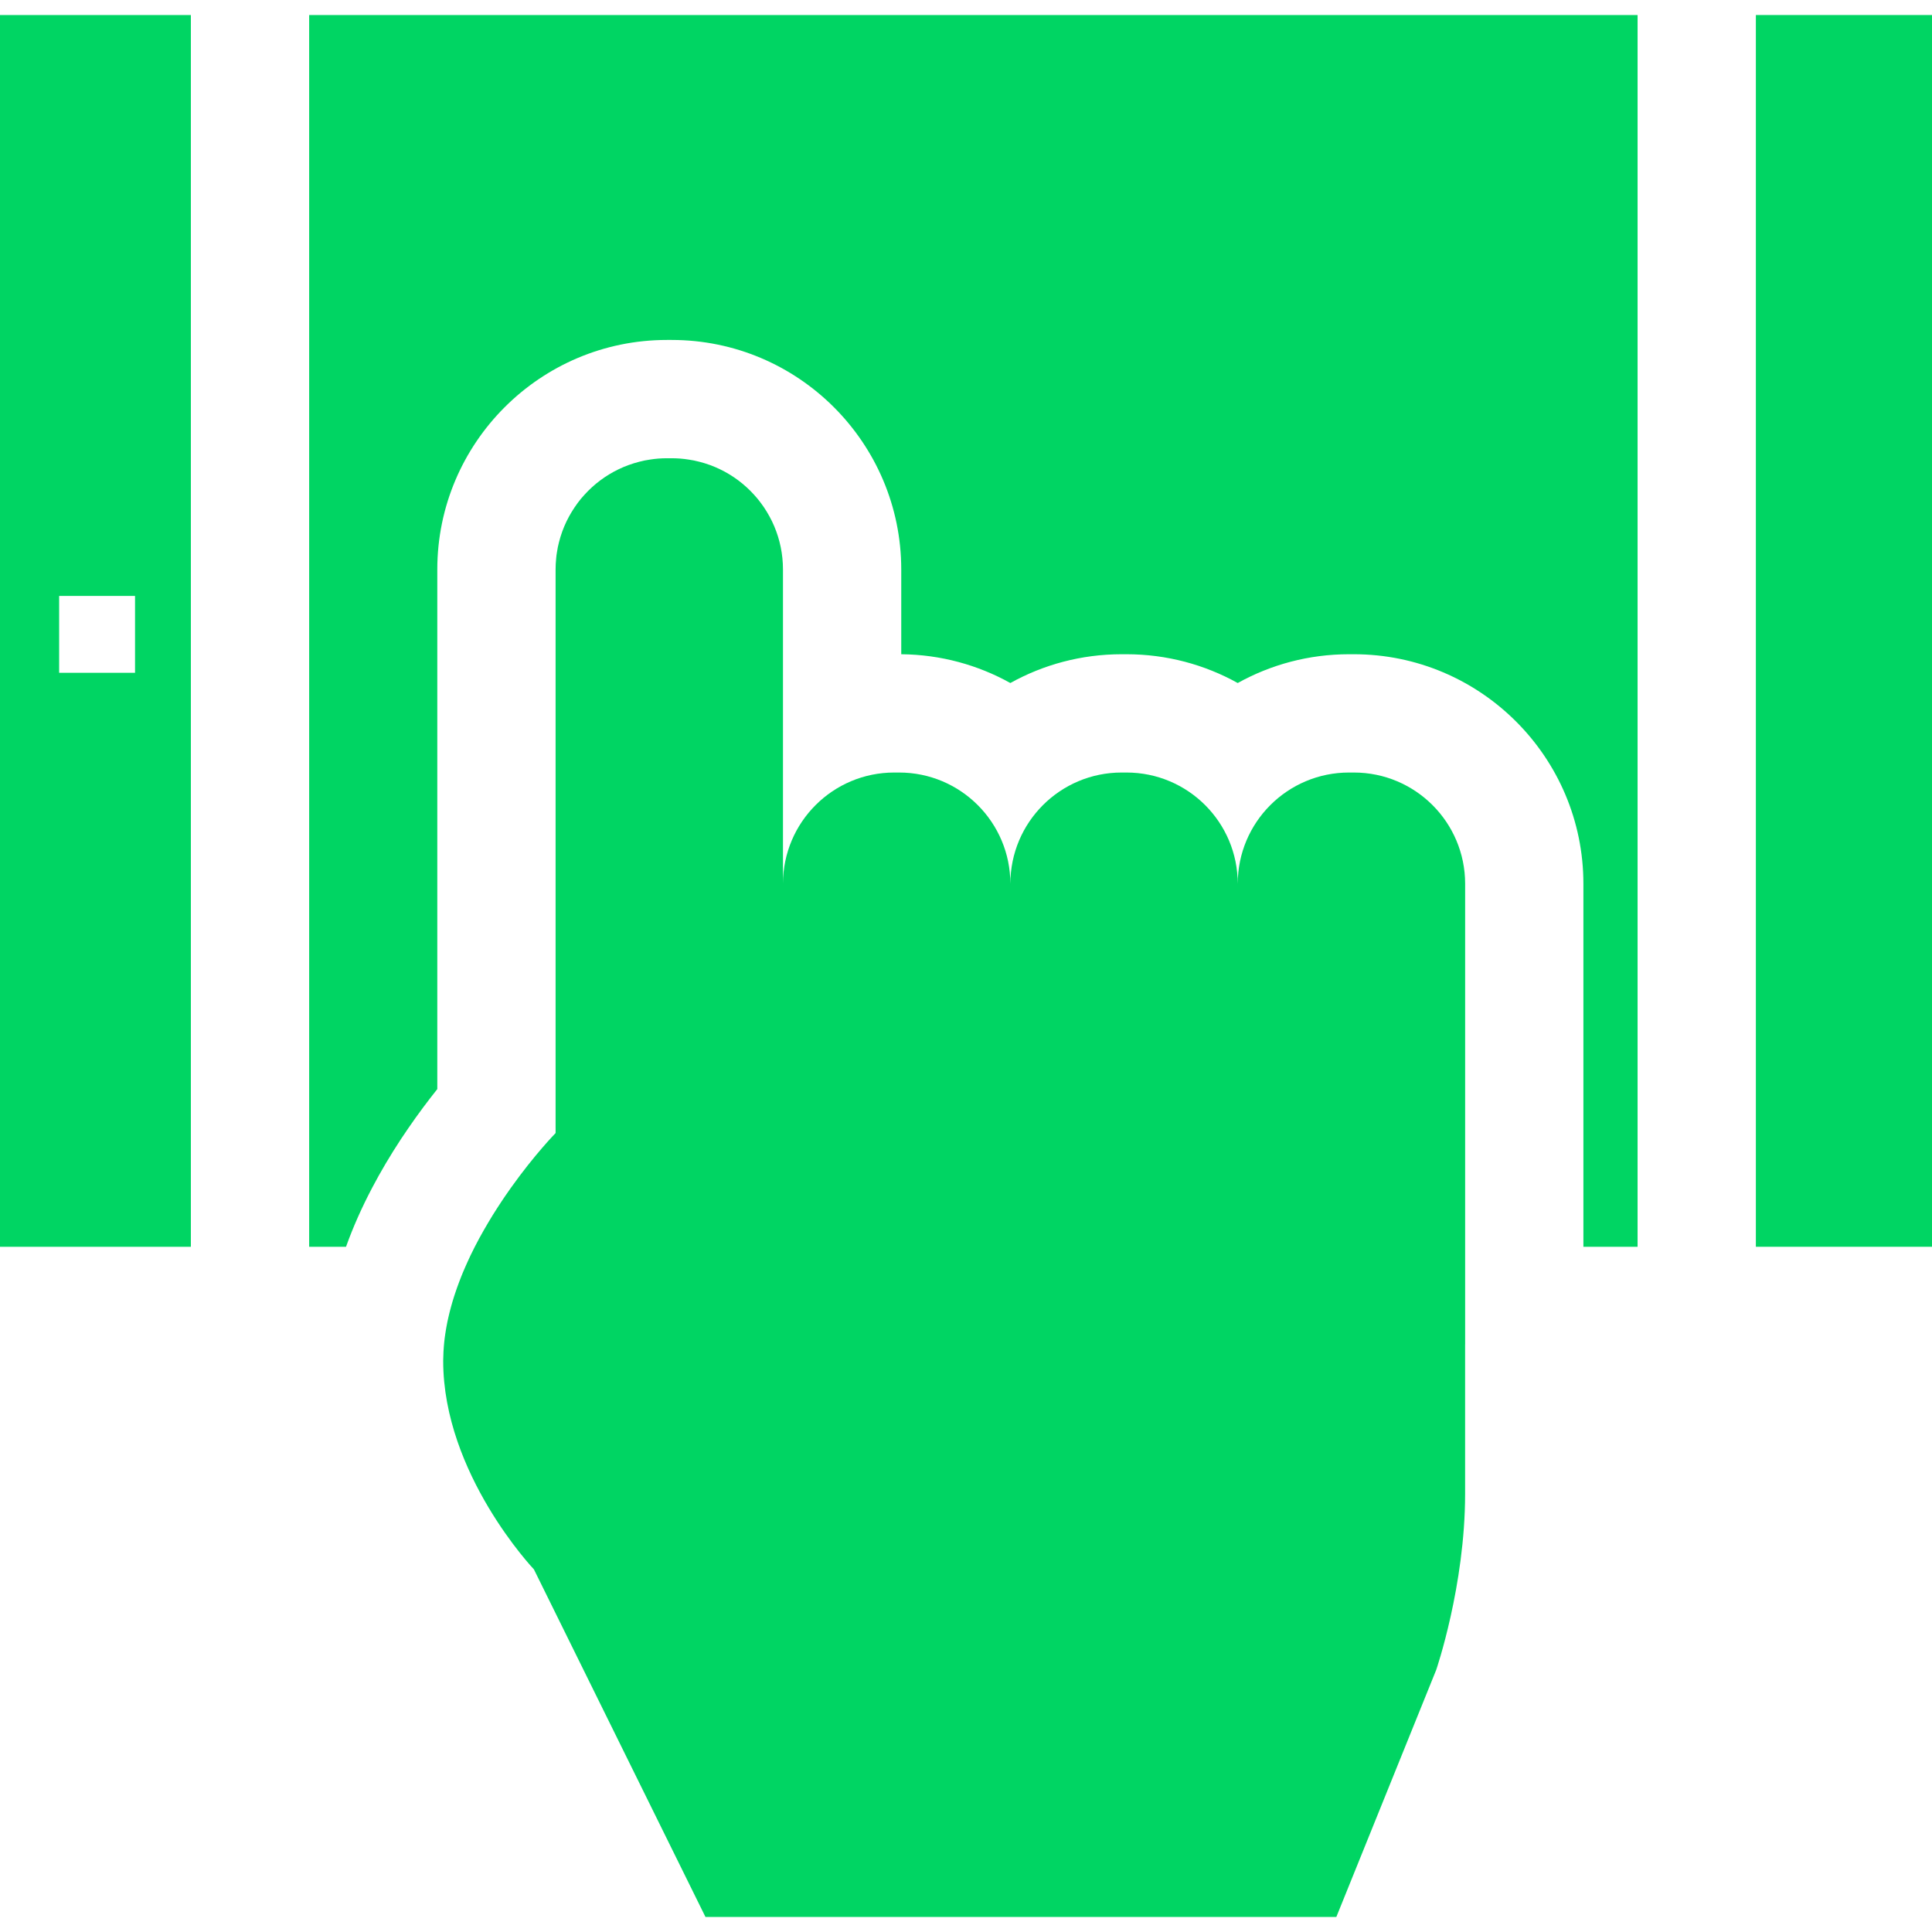 <svg xmlns="http://www.w3.org/2000/svg" xmlns:xlink="http://www.w3.org/1999/xlink" fill="#00D563" height="800px" width="800px" id="Layer_1" viewBox="0 0 512 512" xml:space="preserve"><g id="SVGRepo_bgCarrier" stroke-width="0"></g><g id="SVGRepo_tracerCarrier" stroke-linecap="round" stroke-linejoin="round"></g><g id="SVGRepo_iconCarrier"> <g> <g> <path d="M0,3.981v326.426h50.583v-15.673V299.06V35.328V19.655V3.981H0z M35.788,178.301h-4.441H15.673v-20.375h15.673h4.441 V178.301z"></path> </g> </g> <g> <g> <path d="M81.93,3.981v15.673v15.673V299.06v15.673v15.673h9.77c1.849-5.172,4.169-10.397,6.949-15.673 c2.247-4.274,4.796-8.579,7.638-12.904c0.616-0.94,1.243-1.87,1.87-2.769c2.706-3.96,5.371-7.471,7.732-10.439V150.925 c0-33.541,27.293-60.834,60.834-60.834h1.285c33.552,0,60.834,27.293,60.834,60.834v22.455c10.48,0.094,20.334,2.853,28.912,7.628 c8.735-4.859,18.798-7.628,29.487-7.628h1.285c10.689,0,20.741,2.769,29.487,7.628c8.735-4.859,18.798-7.628,29.487-7.628h1.285 c33.541,0,60.834,27.282,60.834,60.834v64.846v15.674v15.673h14.357v-15.673V299.06V35.328V19.655V3.981H81.93z"></path> </g> </g> <g> <g> <polygon points="465.324,3.981 465.324,19.655 465.324,35.328 465.324,299.06 465.324,314.734 465.324,330.407 512,330.407 512,3.981 "></polygon> </g> </g> <g> <g> <path d="M358.787,204.727h-1.285c-16.29,0-29.487,13.197-29.487,29.487c0-16.29-13.208-29.487-29.487-29.487h-1.285 c-16.29,0-29.487,13.197-29.487,29.487c0-16.29-13.197-29.487-29.487-29.487h-1.285c-16.259,0-29.435,13.155-29.487,29.403 v-83.205c0-4.065-0.825-7.952-2.32-11.473c-0.366-0.878-0.784-1.734-1.243-2.57c-0.47-0.878-0.993-1.724-1.546-2.539 c-0.157-0.23-0.313-0.449-0.481-0.669c-0.157-0.23-0.324-0.449-0.491-0.669c-0.251-0.324-0.512-0.648-0.773-0.972 c-0.261-0.313-0.533-0.627-0.815-0.93c-0.313-0.345-0.637-0.69-0.972-1.024c-0.669-0.669-1.369-1.306-2.09-1.902 c-0.366-0.303-0.742-0.596-1.118-0.878c-0.752-0.564-1.536-1.097-2.351-1.588c-0.805-0.491-1.651-0.951-2.508-1.358 c-0.815-0.397-1.651-0.752-2.508-1.066c-0.063-0.031-0.125-0.052-0.188-0.073c-0.376-0.136-0.752-0.261-1.128-0.376 c-0.031-0.01-0.073-0.021-0.104-0.031c0,0-0.01,0-0.01-0.01c-0.021-0.01-0.052-0.01-0.073-0.021c-0.01-0.01-0.021-0.01-0.031-0.01 c-0.449-0.136-0.909-0.272-1.369-0.387c-0.46-0.115-0.919-0.23-1.379-0.324c-0.021-0.01-0.052-0.01-0.084-0.021 c-0.47-0.084-0.94-0.178-1.411-0.24c-1.463-0.24-2.967-0.355-4.493-0.355h-1.285c-1.536,0-3.03,0.115-4.493,0.355 c-0.449,0.063-0.909,0.146-1.358,0.23c-0.084,0.021-0.157,0.031-0.23,0.052c-0.428,0.094-0.857,0.188-1.285,0.303 c-0.47,0.115-0.94,0.251-1.4,0.397c-0.46,0.146-0.919,0.293-1.369,0.46c-0.909,0.324-1.787,0.7-2.654,1.118 c-0.857,0.408-1.703,0.867-2.508,1.358c-0.815,0.491-1.599,1.024-2.351,1.588c-0.376,0.282-0.752,0.575-1.118,0.878 c-0.721,0.596-1.421,1.233-2.09,1.902c-0.334,0.334-0.658,0.679-0.972,1.024c-0.282,0.303-0.554,0.616-0.815,0.93 c-0.052,0.063-0.094,0.115-0.157,0.178c-0.282,0.355-0.564,0.711-0.836,1.076c-0.282,0.376-0.554,0.763-0.815,1.16 c-0.167,0.24-0.324,0.481-0.47,0.731c-0.157,0.24-0.303,0.481-0.449,0.721c-0.021,0.042-0.052,0.073-0.063,0.115 c-0.178,0.282-0.334,0.564-0.491,0.857c-0.23,0.418-0.449,0.846-0.658,1.275c-0.418,0.857-0.784,1.745-1.118,2.644 c-0.157,0.439-0.313,0.888-0.449,1.337c-0.021,0.031-0.021,0.063-0.031,0.094c-0.104,0.345-0.209,0.69-0.293,1.045 c-0.031,0.073-0.042,0.157-0.063,0.24c-0.021,0.021-0.031,0.052-0.031,0.084c-0.115,0.46-0.219,0.93-0.324,1.39 c-0.094,0.481-0.178,0.961-0.251,1.452c-0.084,0.491-0.146,0.982-0.188,1.484c-0.104,0.993-0.157,1.996-0.157,3.009V299.06v1.212 c0,0-5.527,5.642-11.807,14.461c-0.522,0.731-1.045,1.473-1.567,2.247c-0.293,0.418-0.575,0.846-0.867,1.285 c-0.397,0.585-0.794,1.191-1.181,1.808c-0.031,0.042-0.063,0.094-0.094,0.146c-0.387,0.585-0.773,1.191-1.149,1.808 c-0.418,0.679-0.846,1.369-1.254,2.079c-0.408,0.679-0.805,1.369-1.202,2.069c-0.376,0.637-0.731,1.296-1.087,1.954 c-0.408,0.752-0.805,1.505-1.202,2.278c-0.24,0.47-0.47,0.94-0.7,1.411c-0.146,0.293-0.293,0.585-0.439,0.888 c-0.261,0.543-0.512,1.097-0.763,1.651c-0.199,0.428-0.387,0.857-0.575,1.285c-0.219,0.502-0.439,1.003-0.648,1.505 c-0.146,0.355-0.293,0.721-0.439,1.076c-0.178,0.449-0.355,0.899-0.522,1.348c-0.199,0.512-0.397,1.034-0.575,1.557 c-0.136,0.366-0.272,0.742-0.387,1.118c-0.157,0.449-0.303,0.899-0.449,1.348c-0.146,0.449-0.282,0.909-0.418,1.358 c-0.136,0.449-0.261,0.909-0.387,1.369c-0.115,0.387-0.219,0.784-0.313,1.181c-0.031,0.115-0.063,0.219-0.084,0.334 c-0.104,0.408-0.198,0.825-0.293,1.233s-0.188,0.815-0.272,1.223c-0.01,0.052-0.021,0.104-0.031,0.157 c-0.094,0.46-0.178,0.919-0.261,1.39c-0.063,0.324-0.115,0.658-0.167,0.993c-0.01,0.052-0.01,0.115-0.021,0.167 c-0.01,0.063-0.021,0.136-0.031,0.198c-0.01,0.031-0.021,0.052-0.021,0.084c-0.073,0.449-0.136,0.899-0.188,1.337 c-0.084,0.721-0.167,1.432-0.219,2.152c-0.031,0.355-0.063,0.721-0.073,1.076c0,0.021-0.01,0.052-0.01,0.073 c-0.021,0.219-0.031,0.439-0.031,0.658v0.063c-0.031,0.522-0.042,1.034-0.052,1.557c-0.01,0.146-0.01,0.303-0.01,0.449 c0,29.957,24.043,55.254,24.043,55.254l45.464,92.118h167.184l26.467-65.473c0,0,7.659-22.298,7.659-46.665v-39.643h0.01v-41.503 v-80.52C388.274,217.924,375.066,204.727,358.787,204.727z"></path> </g> </g> </g></svg>